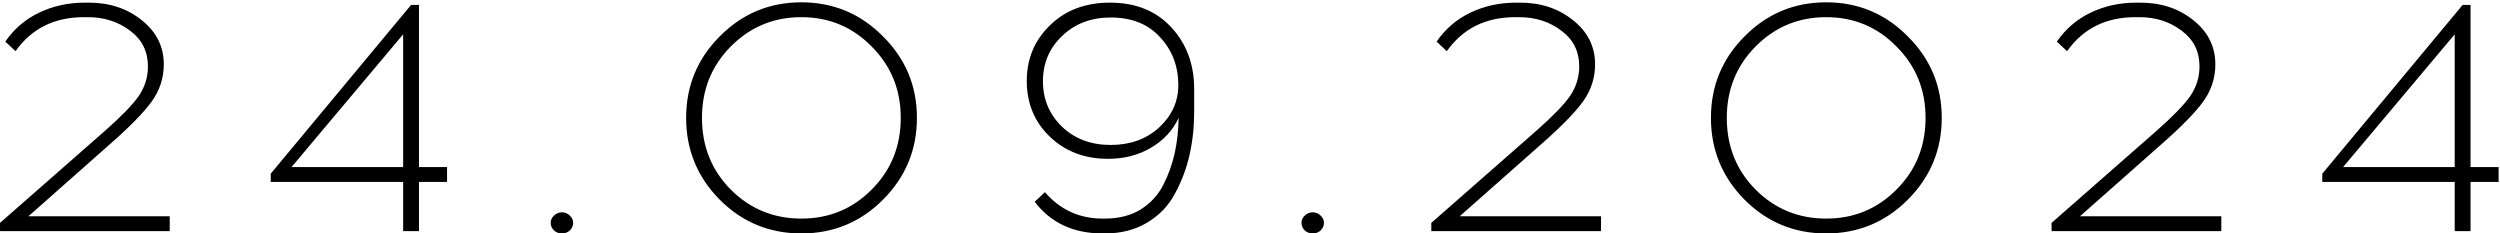 <?xml version="1.0" encoding="UTF-8"?> <svg xmlns="http://www.w3.org/2000/svg" width="1060" height="99" viewBox="0 0 1060 99" fill="none"><path d="M71.967 98H0.007V94.5L44.387 55.58C51.387 49.42 56.193 44.473 58.807 40.74C61.42 36.913 62.727 32.713 62.727 28.14C62.727 21.793 60.207 16.753 55.167 13.02C50.127 9.193 44.153 7.28 37.247 7.28H35.567C23.06 7.28 13.4 12.087 6.587 21.7L2.247 17.64C5.98 12.227 10.787 8.12 16.667 5.32C22.547 2.52 28.987 1.12 35.987 1.12H37.667C46.44 1.12 53.907 3.593 60.067 8.54C66.32 13.487 69.447 19.74 69.447 27.3C69.447 33.087 67.72 38.36 64.267 43.12C60.813 47.88 54.7 54.087 45.927 61.74L12.047 91.7H71.967V98ZM177.65 77.14V98H170.93V77.14H114.79V73.64L174.29 2.1H177.65V70.84H189.55V77.14H177.65ZM170.93 14.56L123.61 70.84H170.93V14.56ZM234.894 91.42C235.827 90.487 236.947 90.02 238.254 90.02C239.561 90.02 240.681 90.487 241.614 91.42C242.547 92.26 243.014 93.287 243.014 94.5C243.014 95.713 242.547 96.787 241.614 97.72C240.681 98.56 239.561 98.98 238.254 98.98C236.947 98.98 235.827 98.56 234.894 97.72C233.961 96.787 233.494 95.713 233.494 94.5C233.494 93.287 233.961 92.26 234.894 91.42ZM305.198 15.4C314.718 5.787 326.245 0.98 339.778 0.98C353.311 0.98 364.838 5.787 374.358 15.4C383.971 24.92 388.778 36.447 388.778 49.98C388.778 63.513 383.971 75.087 374.358 84.7C364.838 94.22 353.311 98.98 339.778 98.98C326.245 98.98 314.718 94.22 305.198 84.7C295.678 75.087 290.918 63.513 290.918 49.98C290.918 36.447 295.678 24.92 305.198 15.4ZM369.598 19.74C361.478 11.433 351.538 7.28 339.778 7.28C328.018 7.28 318.031 11.433 309.818 19.74C301.698 27.953 297.638 38.033 297.638 49.98C297.638 62.02 301.698 72.147 309.818 80.36C318.031 88.573 328.018 92.68 339.778 92.68C351.538 92.68 361.478 88.573 369.598 80.36C377.811 72.147 381.918 62.02 381.918 49.98C381.918 38.033 377.811 27.953 369.598 19.74ZM468.527 98.98H467.547C455.133 98.98 445.52 94.5 438.707 85.54L443.047 81.48C449.487 88.947 457.653 92.68 467.547 92.68H468.527C474.313 92.68 479.307 91.42 483.507 88.9C487.707 86.287 490.927 82.833 493.167 78.54C495.407 74.153 497.04 69.627 498.067 64.96C499.093 60.293 499.653 55.3 499.747 49.98C497.32 55.207 493.447 59.407 488.127 62.58C482.807 65.753 476.693 67.34 469.787 67.34C459.893 67.34 451.68 64.213 445.147 57.96C438.613 51.707 435.347 43.82 435.347 34.3C435.347 24.967 438.613 17.127 445.147 10.78C451.68 4.34 460.173 1.12 470.627 1.12C481.547 1.12 490.227 4.62 496.667 11.62C503.107 18.62 506.327 27.3 506.327 37.66V47.46C506.327 53.807 505.673 59.873 504.367 65.66C503.06 71.447 501.007 76.907 498.207 82.04C495.5 87.173 491.58 91.28 486.447 94.36C481.313 97.44 475.34 98.98 468.527 98.98ZM450.327 53.76C455.74 58.893 462.6 61.46 470.907 61.46C479.213 61.46 486.073 58.987 491.487 54.04C496.9 49 499.607 43.027 499.607 36.12C499.607 28.093 497.04 21.327 491.907 15.82C486.867 10.22 479.867 7.42 470.907 7.42C462.6 7.42 455.74 10.033 450.327 15.26C444.913 20.393 442.207 26.787 442.207 34.44C442.207 42.093 444.913 48.533 450.327 53.76ZM553.23 91.42C554.163 90.487 555.283 90.02 556.59 90.02C557.897 90.02 559.017 90.487 559.95 91.42C560.883 92.26 561.35 93.287 561.35 94.5C561.35 95.713 560.883 96.787 559.95 97.72C559.017 98.56 557.897 98.98 556.59 98.98C555.283 98.98 554.163 98.56 553.23 97.72C552.297 96.787 551.83 95.713 551.83 94.5C551.83 93.287 552.297 92.26 553.23 91.42ZM678.834 98H606.874V94.5L651.254 55.58C658.254 49.42 663.061 44.473 665.674 40.74C668.287 36.913 669.594 32.713 669.594 28.14C669.594 21.793 667.074 16.753 662.034 13.02C656.994 9.193 651.021 7.28 644.114 7.28H642.434C629.927 7.28 620.267 12.087 613.454 21.7L609.114 17.64C612.847 12.227 617.654 8.12 623.534 5.32C629.414 2.52 635.854 1.12 642.854 1.12H644.534C653.307 1.12 660.774 3.593 666.934 8.54C673.187 13.487 676.314 19.74 676.314 27.3C676.314 33.087 674.587 38.36 671.134 43.12C667.681 47.88 661.567 54.087 652.794 61.74L618.914 91.7H678.834V98ZM739.718 15.4C749.238 5.787 760.764 0.98 774.298 0.98C787.831 0.98 799.358 5.787 808.878 15.4C818.491 24.92 823.298 36.447 823.298 49.98C823.298 63.513 818.491 75.087 808.878 84.7C799.358 94.22 787.831 98.98 774.298 98.98C760.764 98.98 749.238 94.22 739.718 84.7C730.198 75.087 725.438 63.513 725.438 49.98C725.438 36.447 730.198 24.92 739.718 15.4ZM804.118 19.74C795.998 11.433 786.058 7.28 774.298 7.28C762.538 7.28 752.551 11.433 744.338 19.74C736.218 27.953 732.158 38.033 732.158 49.98C732.158 62.02 736.218 72.147 744.338 80.36C752.551 88.573 762.538 92.68 774.298 92.68C786.058 92.68 795.998 88.573 804.118 80.36C812.331 72.147 816.438 62.02 816.438 49.98C816.438 38.033 812.331 27.953 804.118 19.74ZM941.826 98H869.866V94.5L914.246 55.58C921.246 49.42 926.053 44.473 928.666 40.74C931.279 36.913 932.586 32.713 932.586 28.14C932.586 21.793 930.066 16.753 925.026 13.02C919.986 9.193 914.013 7.28 907.106 7.28H905.426C892.919 7.28 883.259 12.087 876.446 21.7L872.106 17.64C875.839 12.227 880.646 8.12 886.526 5.32C892.406 2.52 898.846 1.12 905.846 1.12H907.526C916.299 1.12 923.766 3.593 929.926 8.54C936.179 13.487 939.306 19.74 939.306 27.3C939.306 33.087 937.579 38.36 934.126 43.12C930.673 47.88 924.559 54.087 915.786 61.74L881.906 91.7H941.826V98ZM1047.51 77.14V98H1040.79V77.14H984.65V73.64L1044.15 2.1H1047.51V70.84H1059.41V77.14H1047.51ZM1040.79 14.56L993.47 70.84H1040.79V14.56Z" fill="black"></path></svg> 